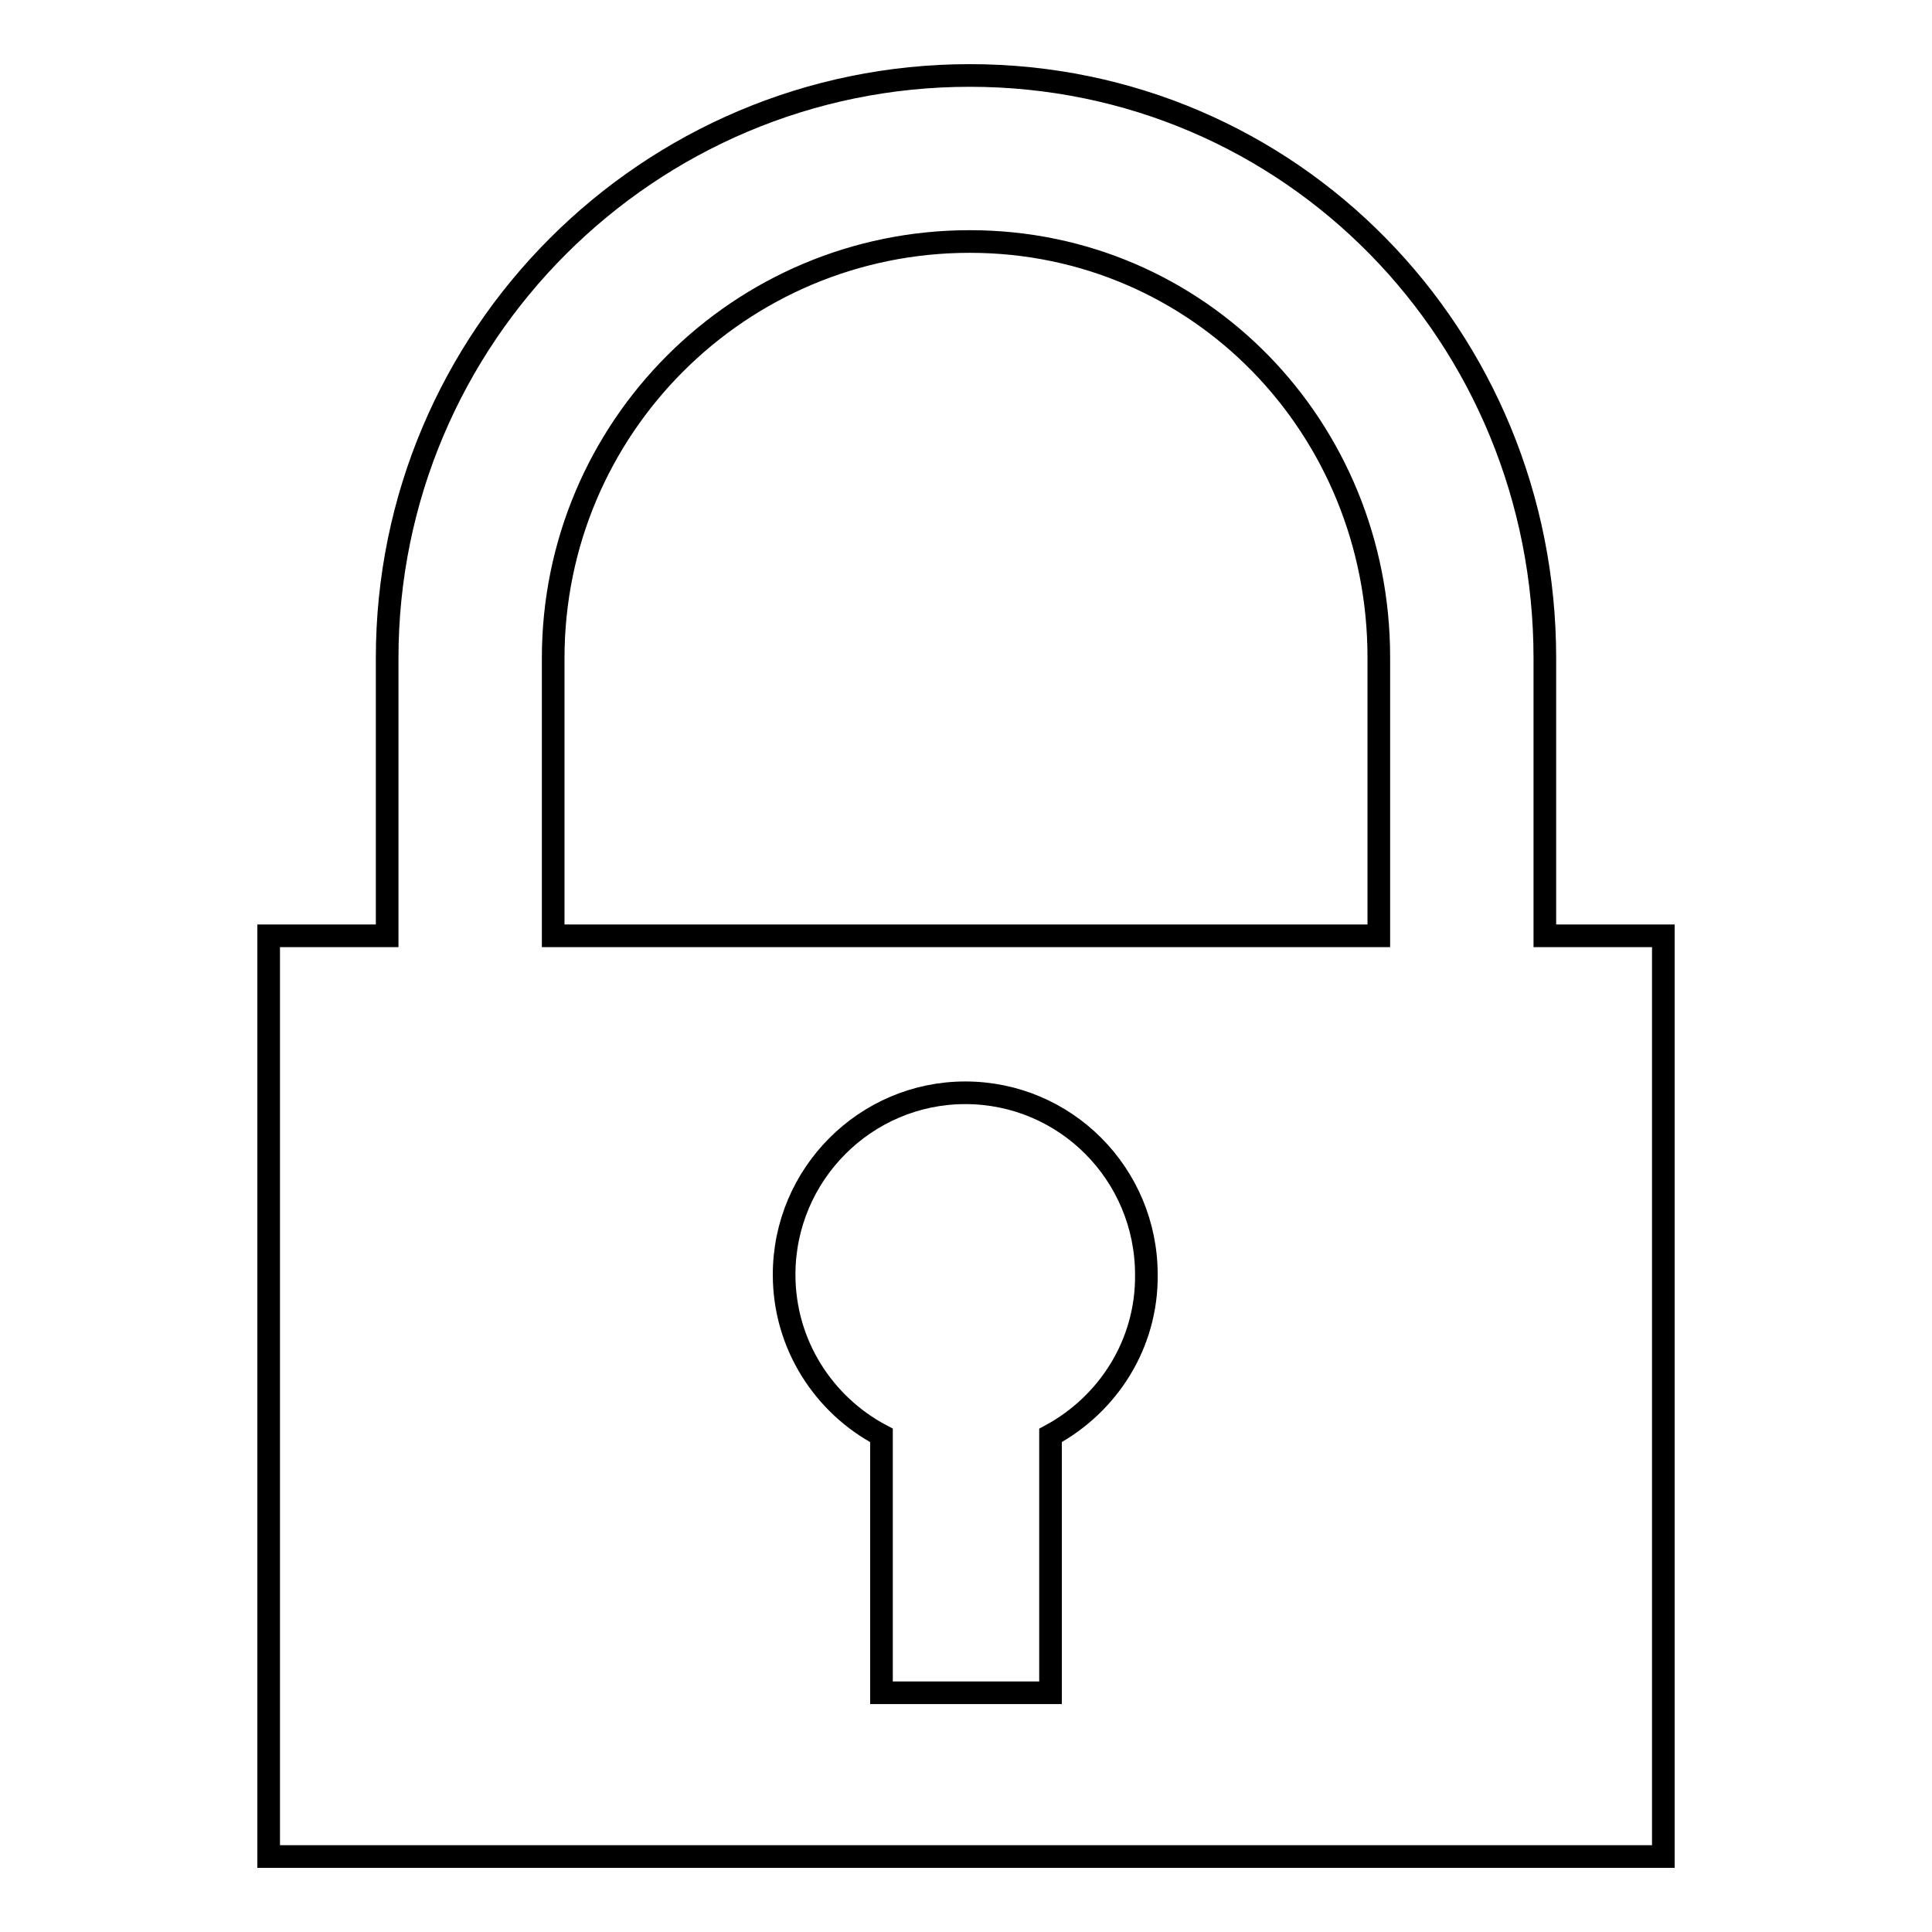 <?xml version="1.0" encoding="utf-8"?>
<!-- Svg Vector Icons : http://www.onlinewebfonts.com/icon -->
<!DOCTYPE svg PUBLIC "-//W3C//DTD SVG 1.1//EN" "http://www.w3.org/Graphics/SVG/1.1/DTD/svg11.dtd">
<svg version="1.1" xmlns="http://www.w3.org/2000/svg" xmlns:xlink="http://www.w3.org/1999/xlink" x="0px" y="0px" viewBox="0 0 256 256" enable-background="new 0 0 256 256" xml:space="preserve">
<g> <path stroke-width="3" fill-opacity="0" stroke="#000000"  d="M204.7,124V87.2c0-42.6-33.6-77.2-76.2-77.2c-42.6,0-77.2,34.6-77.2,77.2V124H35.6v122h184.8V124H204.7z  M139.2,190.2v34.1h-22.4v-34.1c-7.6-4-12.9-12-12.9-21.3c0-13.3,10.8-24.1,24-24.1c13.3,0,24,10.8,24,24.1 C152,178.1,146.8,186.1,139.2,190.2z M182.7,124H73.3V87.2C73.3,56.7,98,32,128.5,32c30.4,0,54.2,24.7,54.2,55.1L182.7,124 L182.7,124z"/></g>
</svg>